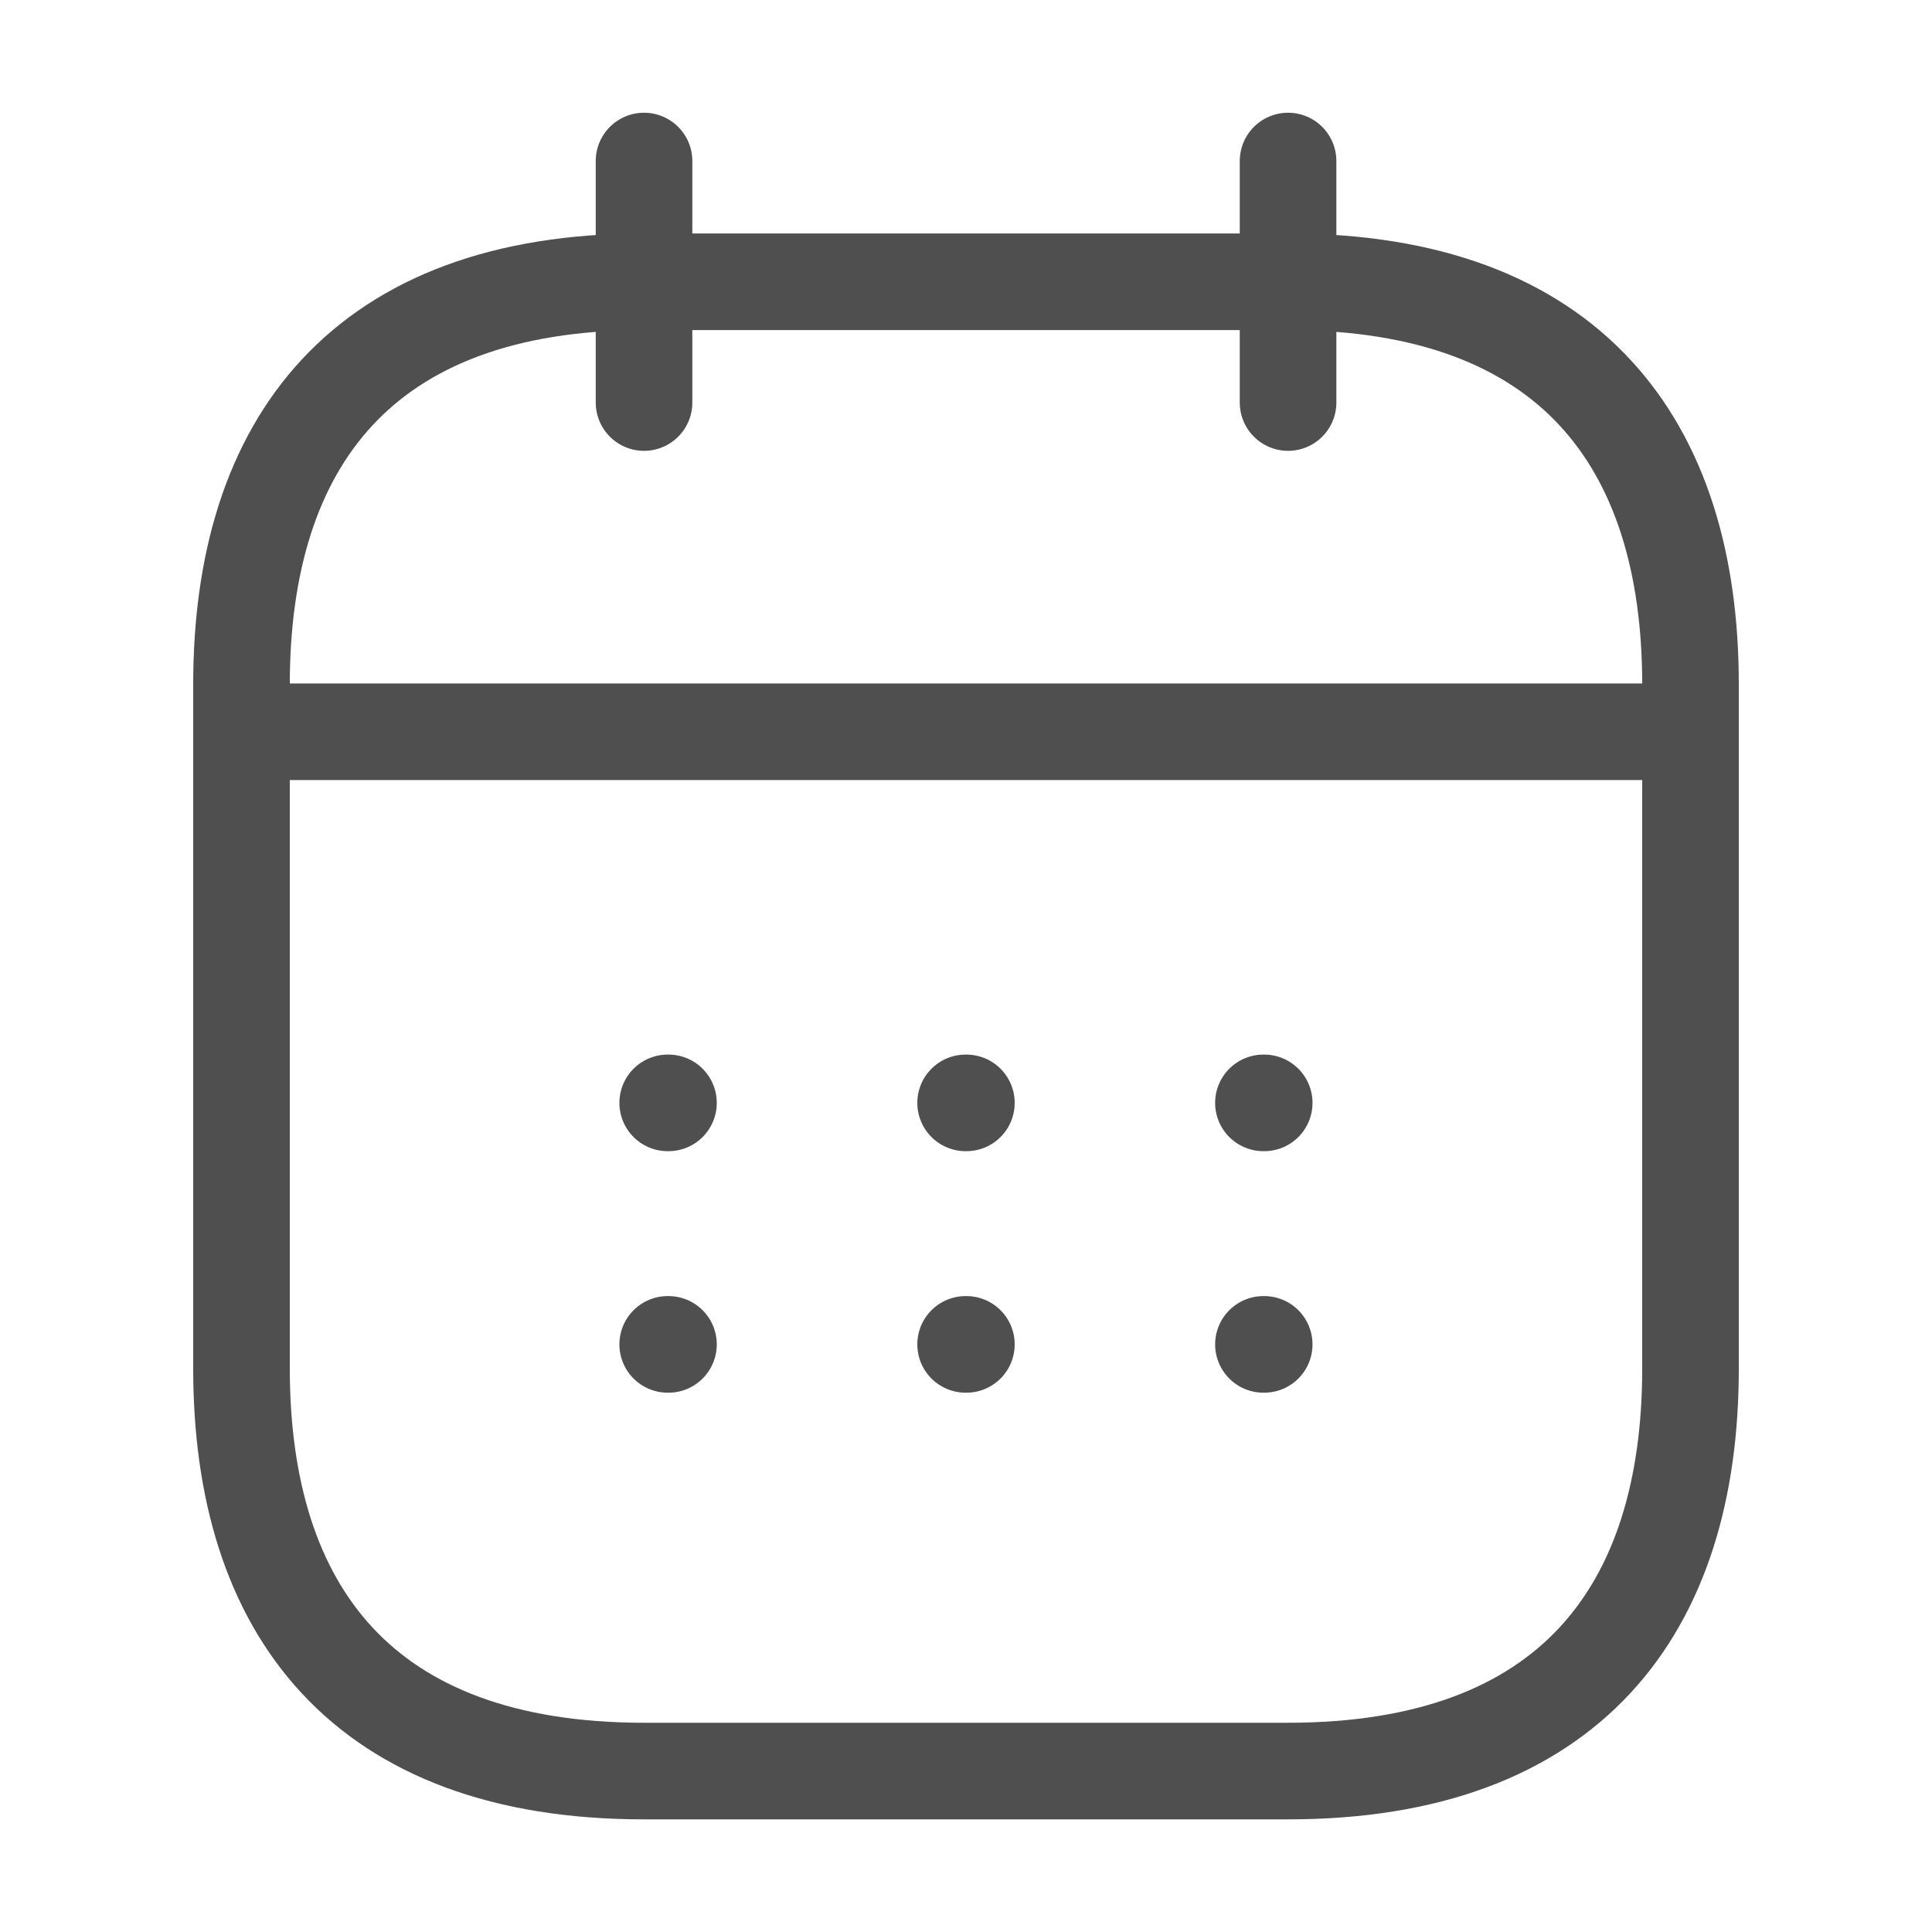 <svg width="20" height="20" viewBox="0 0 20 20" fill="none" xmlns="http://www.w3.org/2000/svg">
<path d="M6.667 1.667V4.167" stroke="#4F4F4F" stroke-miterlimit="10" stroke-linecap="round" stroke-linejoin="round"/>
<path d="M13.334 1.667V4.167" stroke="#4F4F4F" stroke-miterlimit="10" stroke-linecap="round" stroke-linejoin="round"/>
<path d="M2.917 7.575H17.083" stroke="#4F4F4F" stroke-miterlimit="10" stroke-linecap="round" stroke-linejoin="round"/>
<path d="M17.5 7.084V14.167C17.5 16.667 16.25 18.334 13.333 18.334H6.667C3.75 18.334 2.5 16.667 2.5 14.167V7.084C2.5 4.584 3.75 2.917 6.667 2.917H13.333C16.25 2.917 17.5 4.584 17.5 7.084Z" stroke="#4F4F4F" stroke-miterlimit="10" stroke-linecap="round" stroke-linejoin="round"/>
<path d="M13.079 11.417H13.087" stroke="#4F4F4F" stroke-linecap="round" stroke-linejoin="round"/>
<path d="M13.079 13.917H13.087" stroke="#4F4F4F" stroke-linecap="round" stroke-linejoin="round"/>
<path d="M9.996 11.417H10.004" stroke="#4F4F4F" stroke-linecap="round" stroke-linejoin="round"/>
<path d="M9.996 13.917H10.004" stroke="#4F4F4F" stroke-linecap="round" stroke-linejoin="round"/>
<path d="M6.912 11.417H6.92" stroke="#4F4F4F" stroke-linecap="round" stroke-linejoin="round"/>
<path d="M6.912 13.917H6.92" stroke="#4F4F4F" stroke-linecap="round" stroke-linejoin="round"/>
</svg>
